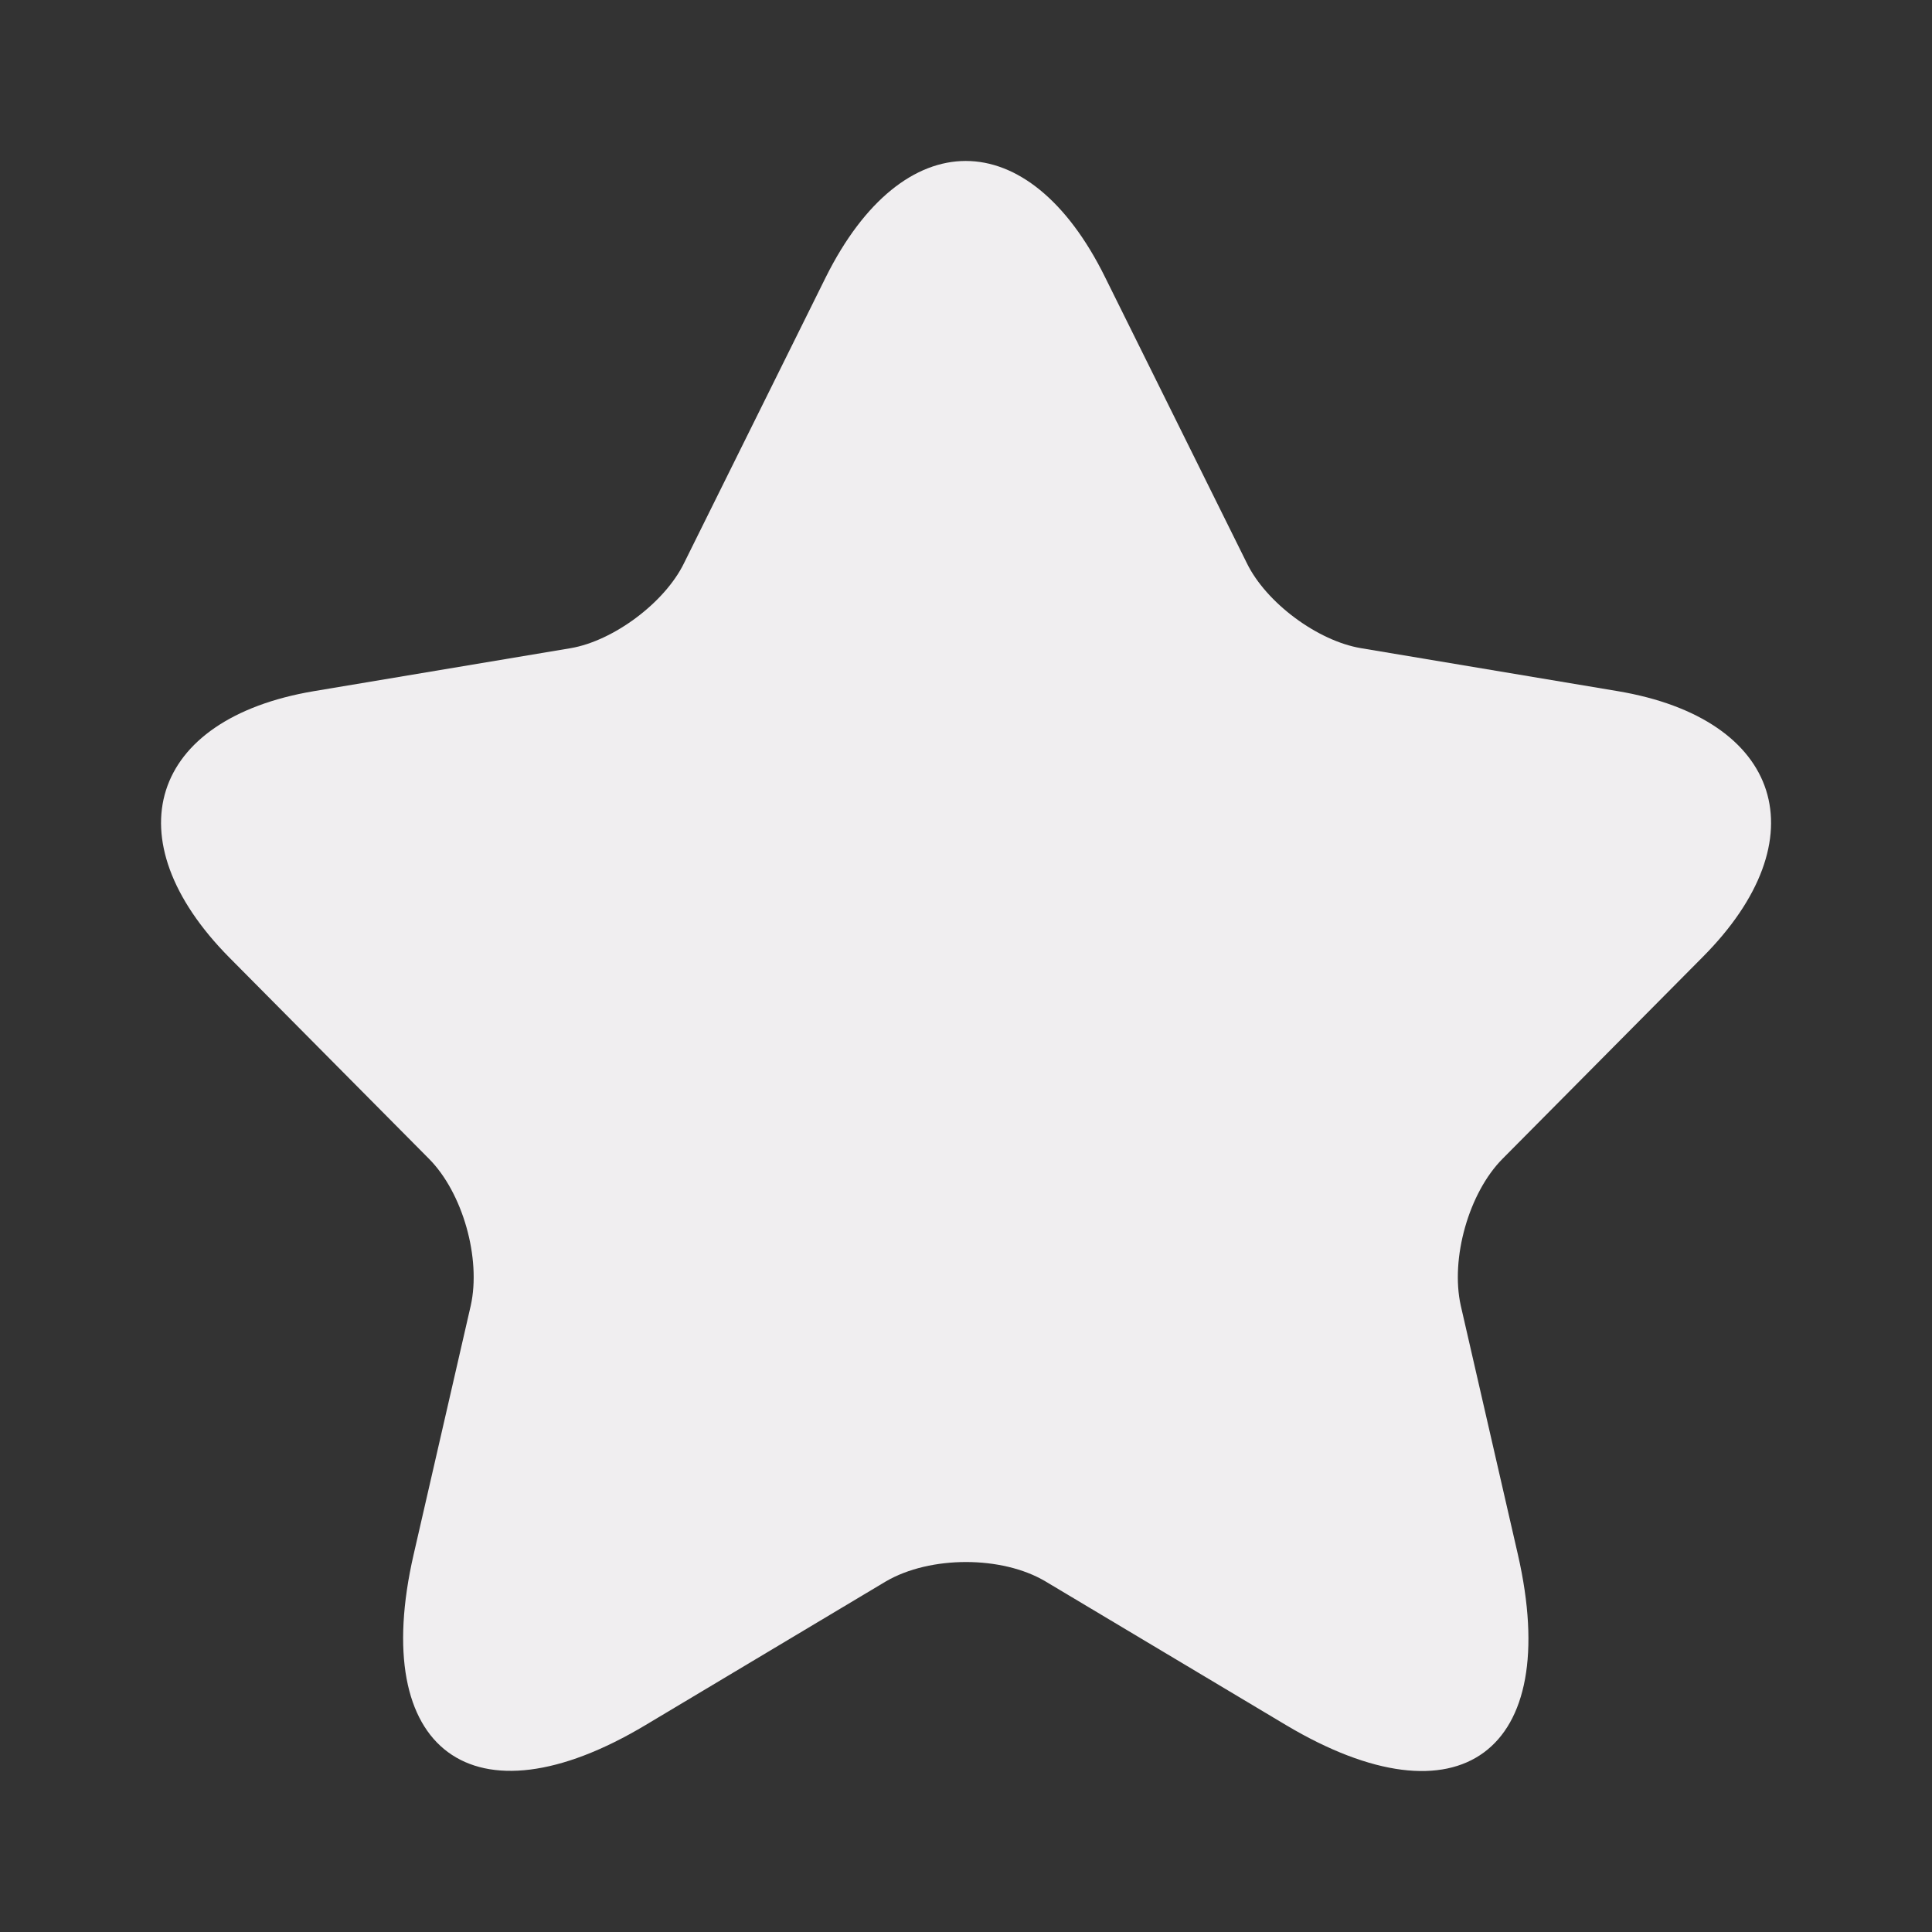 <svg xmlns="http://www.w3.org/2000/svg" fill="none" viewBox="0 0 12 12" height="12" width="12">
<rect x="0" y="0" width="12" height="12" fill="#333333" stroke="none"/>
<path fill="#F0EEF0" d="M6.864 1.722L7.744 3.497C7.864 3.744 8.184 3.981 8.454 4.026L10.049 4.293C11.069 4.465 11.309 5.21 10.573 5.947L9.333 7.197C9.123 7.408 9.008 7.816 9.073 8.109L9.428 9.656C9.708 10.882 9.063 11.355 7.988 10.715L6.493 9.822C6.223 9.662 5.778 9.662 5.503 9.822L4.009 10.715C2.939 11.355 2.289 10.876 2.569 9.656L2.924 8.109C2.989 7.816 2.874 7.408 2.664 7.197L1.424 5.947C0.695 5.21 0.93 4.465 1.949 4.293L3.544 4.026C3.809 3.981 4.129 3.744 4.249 3.497L5.129 1.722C5.609 0.759 6.389 0.759 6.864 1.722"></path>
</svg>

